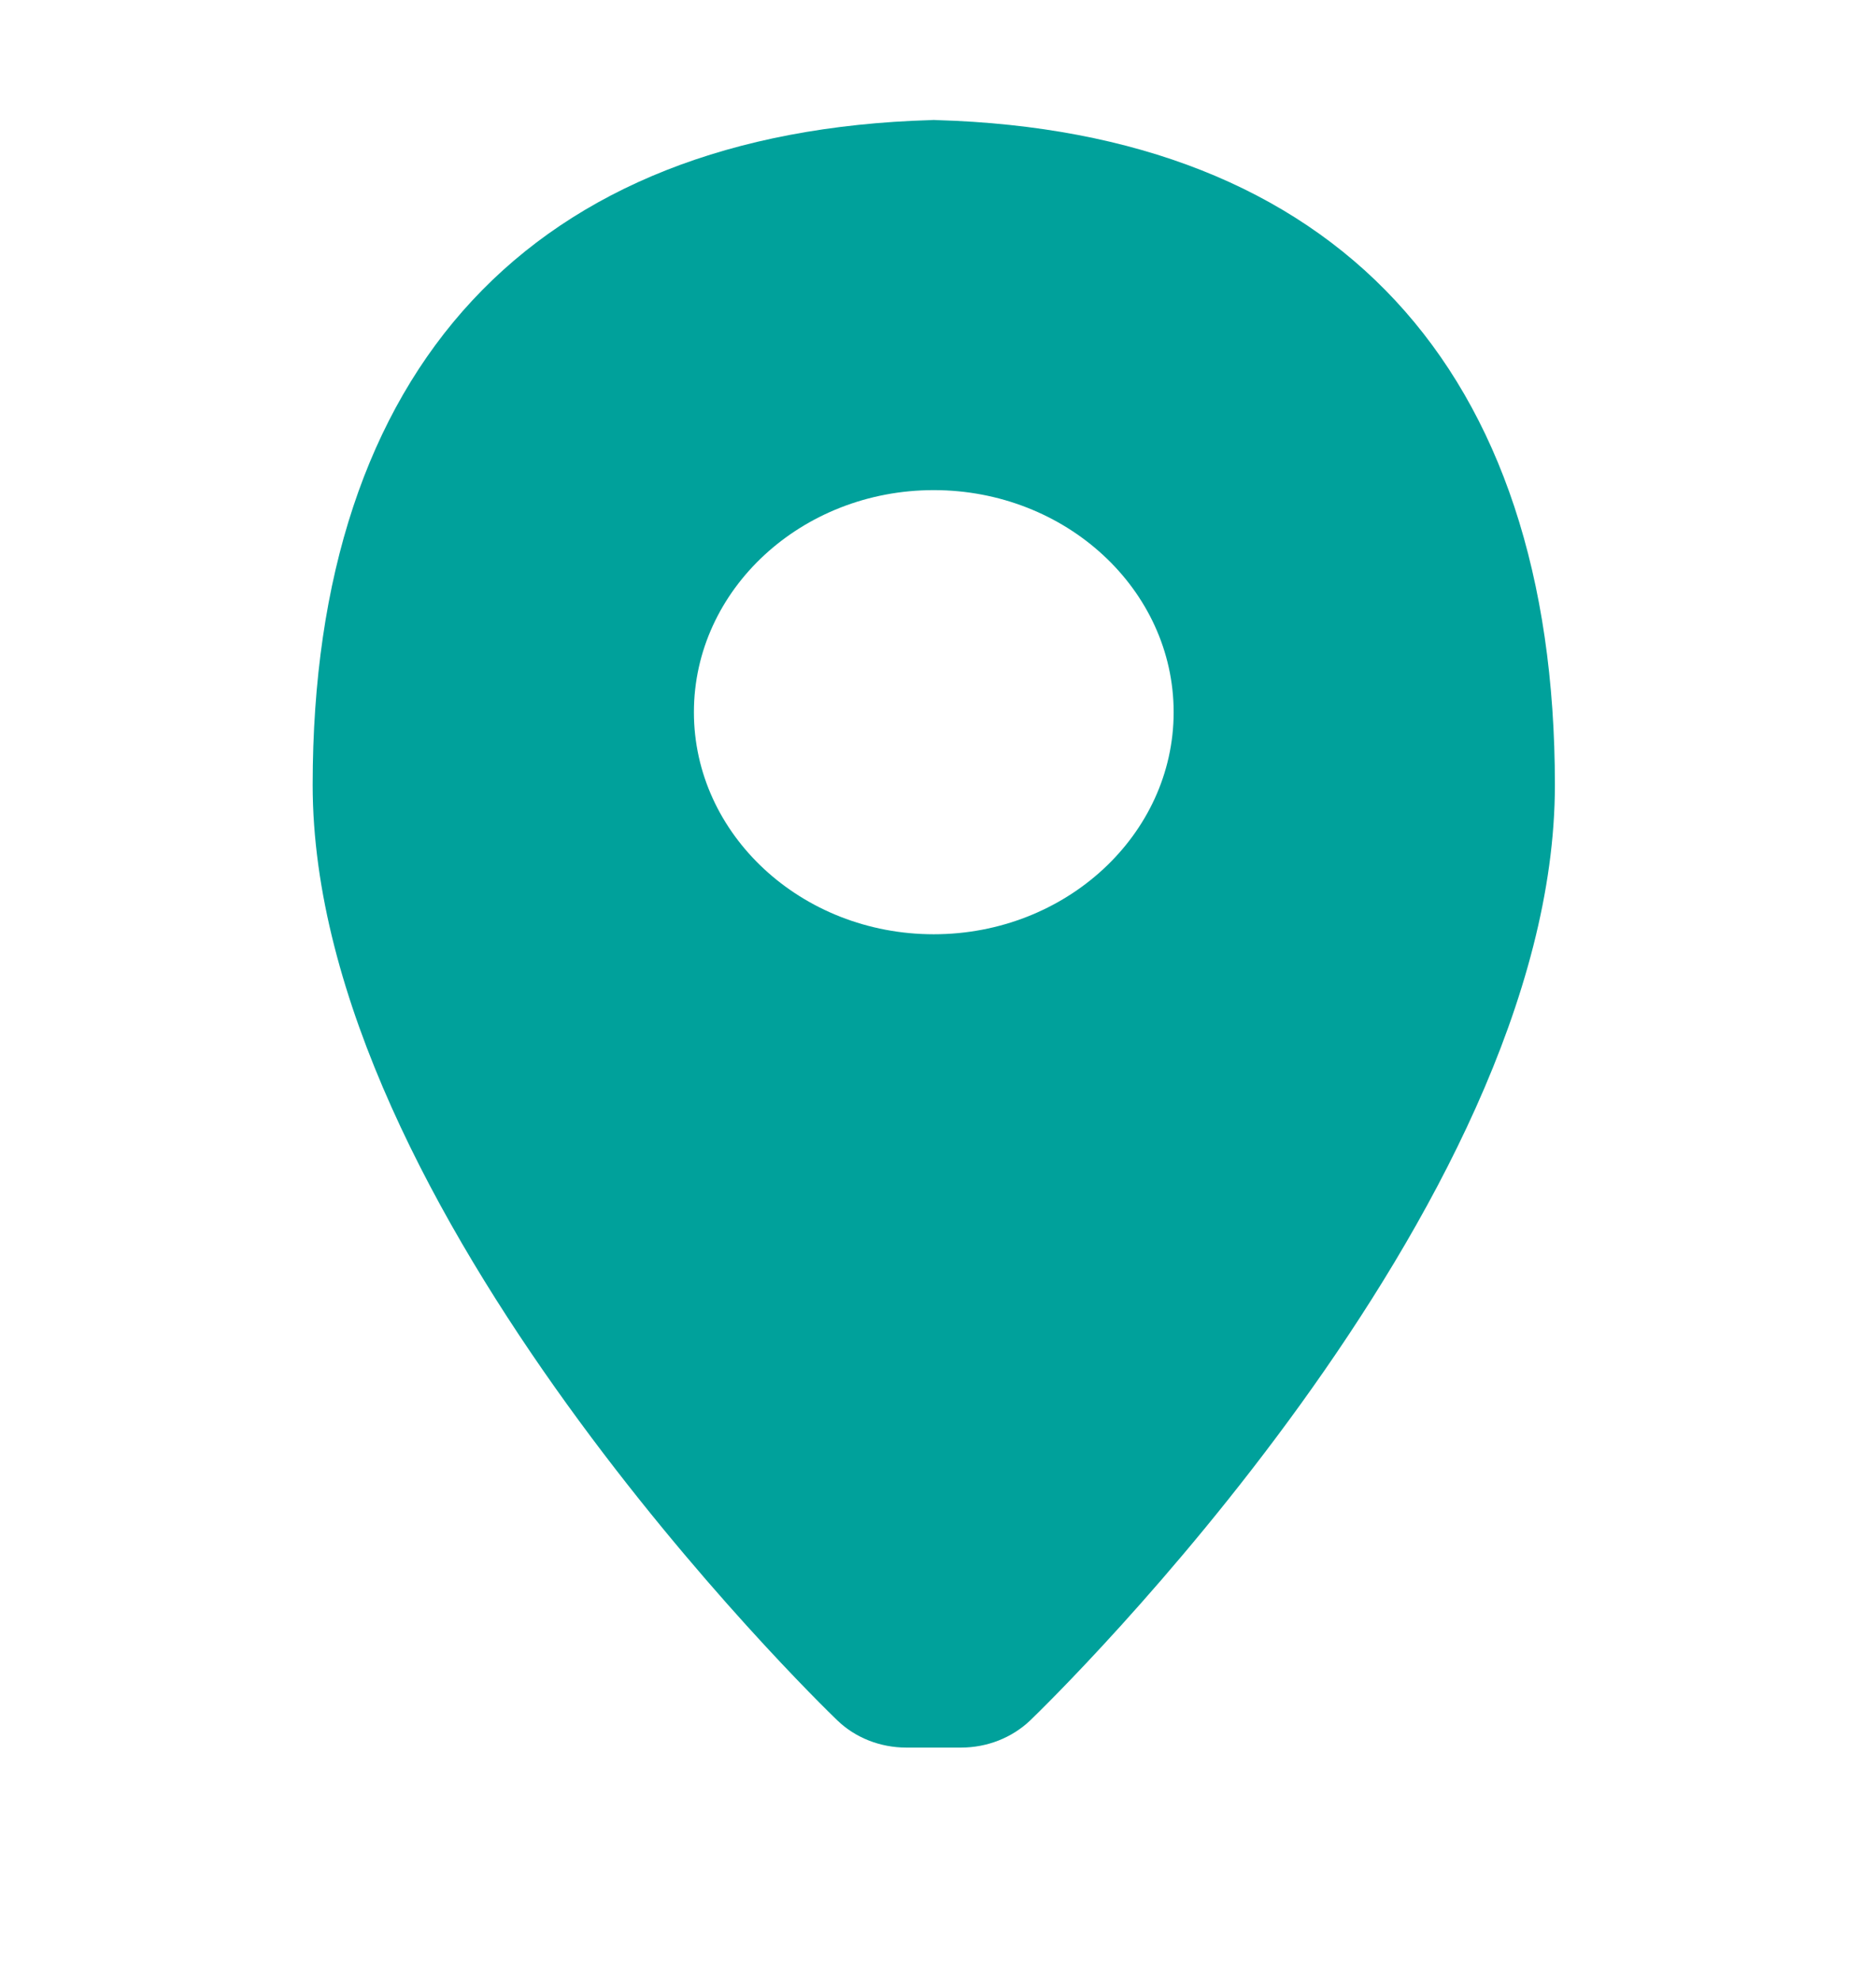 <svg width="18" height="19" viewBox="0 0 18 19" fill="none" xmlns="http://www.w3.org/2000/svg">
<path d="M8.988 1.152C8.97 1.15 8.949 1.15 8.931 1.152C5.107 1.264 3 3.528 3 7.529C3 11.603 7.828 16.303 8.034 16.501C8.207 16.668 8.446 16.762 8.696 16.762H9.221C9.471 16.762 9.71 16.668 9.885 16.501C10.091 16.303 14.919 11.603 14.919 7.529C14.919 3.528 12.812 1.264 8.988 1.152ZM8.959 4.701C10.228 4.701 11.261 5.656 11.261 6.831C11.261 8.005 10.228 8.961 8.959 8.961C7.69 8.961 6.658 8.005 6.658 6.831C6.658 5.656 7.69 4.701 8.959 4.701Z" fill="#00A19B"/>
</svg>
